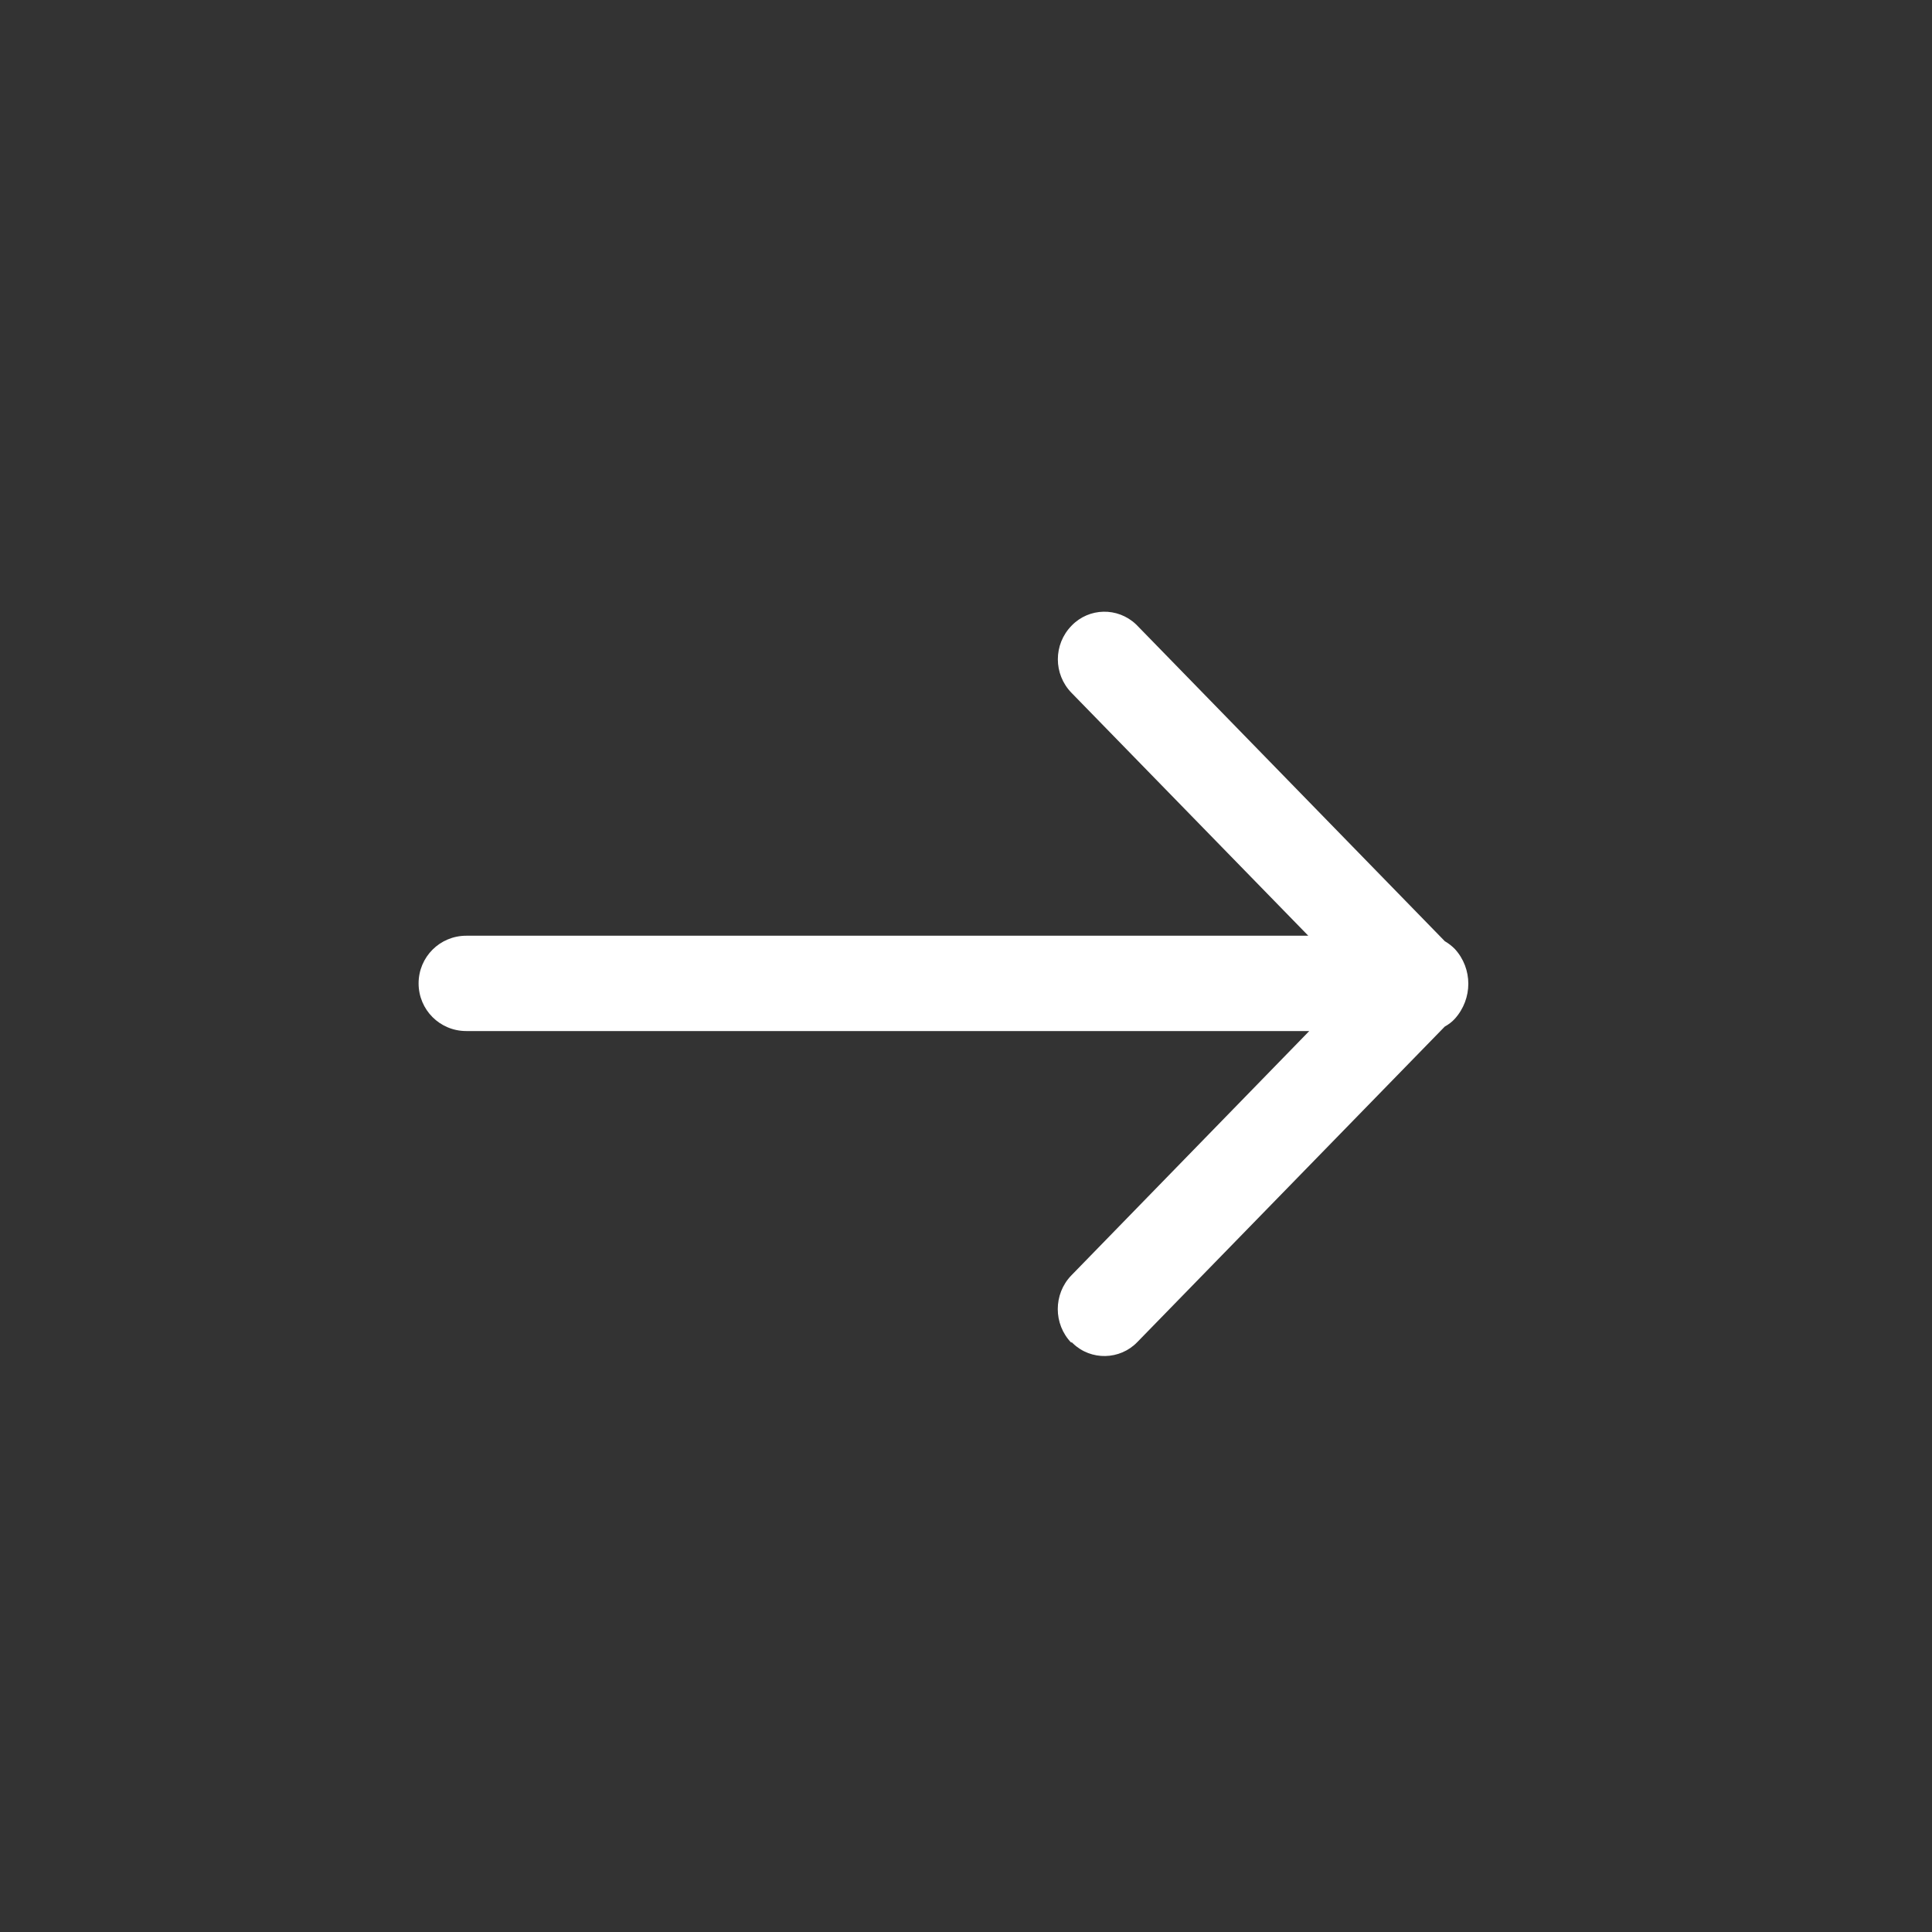 <?xml version="1.0" encoding="UTF-8"?>
<svg id="Ebene_1" data-name="Ebene 1" xmlns="http://www.w3.org/2000/svg" viewBox="0 0 60 60">
  <rect x="0" y="0" width="60" height="60" fill="#333333" stroke="none"/>
  <defs>
    <style>
      .cls-1 {
        fill: #fff;
      }
    </style>
  </defs>
  <path id="Vereinigungsmenge_15" data-name="Vereinigungsmenge 15" class="cls-1" d="M33.27,41.7c-.56-.58-.56-1.51,0-2.09l7.39-7.59H14.48c-.82,0-1.48-.66-1.48-1.48s.66-1.48,1.48-1.48h26.15l-7.35-7.54c-.57-.58-.57-1.51,0-2.09.54-.56,1.43-.58,2-.04.01.01.03.03.04.04l9.55,9.8c.12.07.22.15.31.24.56.61.56,1.55,0,2.17-.09.1-.2.18-.31.24l-9.55,9.8c-.54.56-1.44.58-2,.04-.01-.01-.02-.02-.04-.04h0Z"/>
</svg>